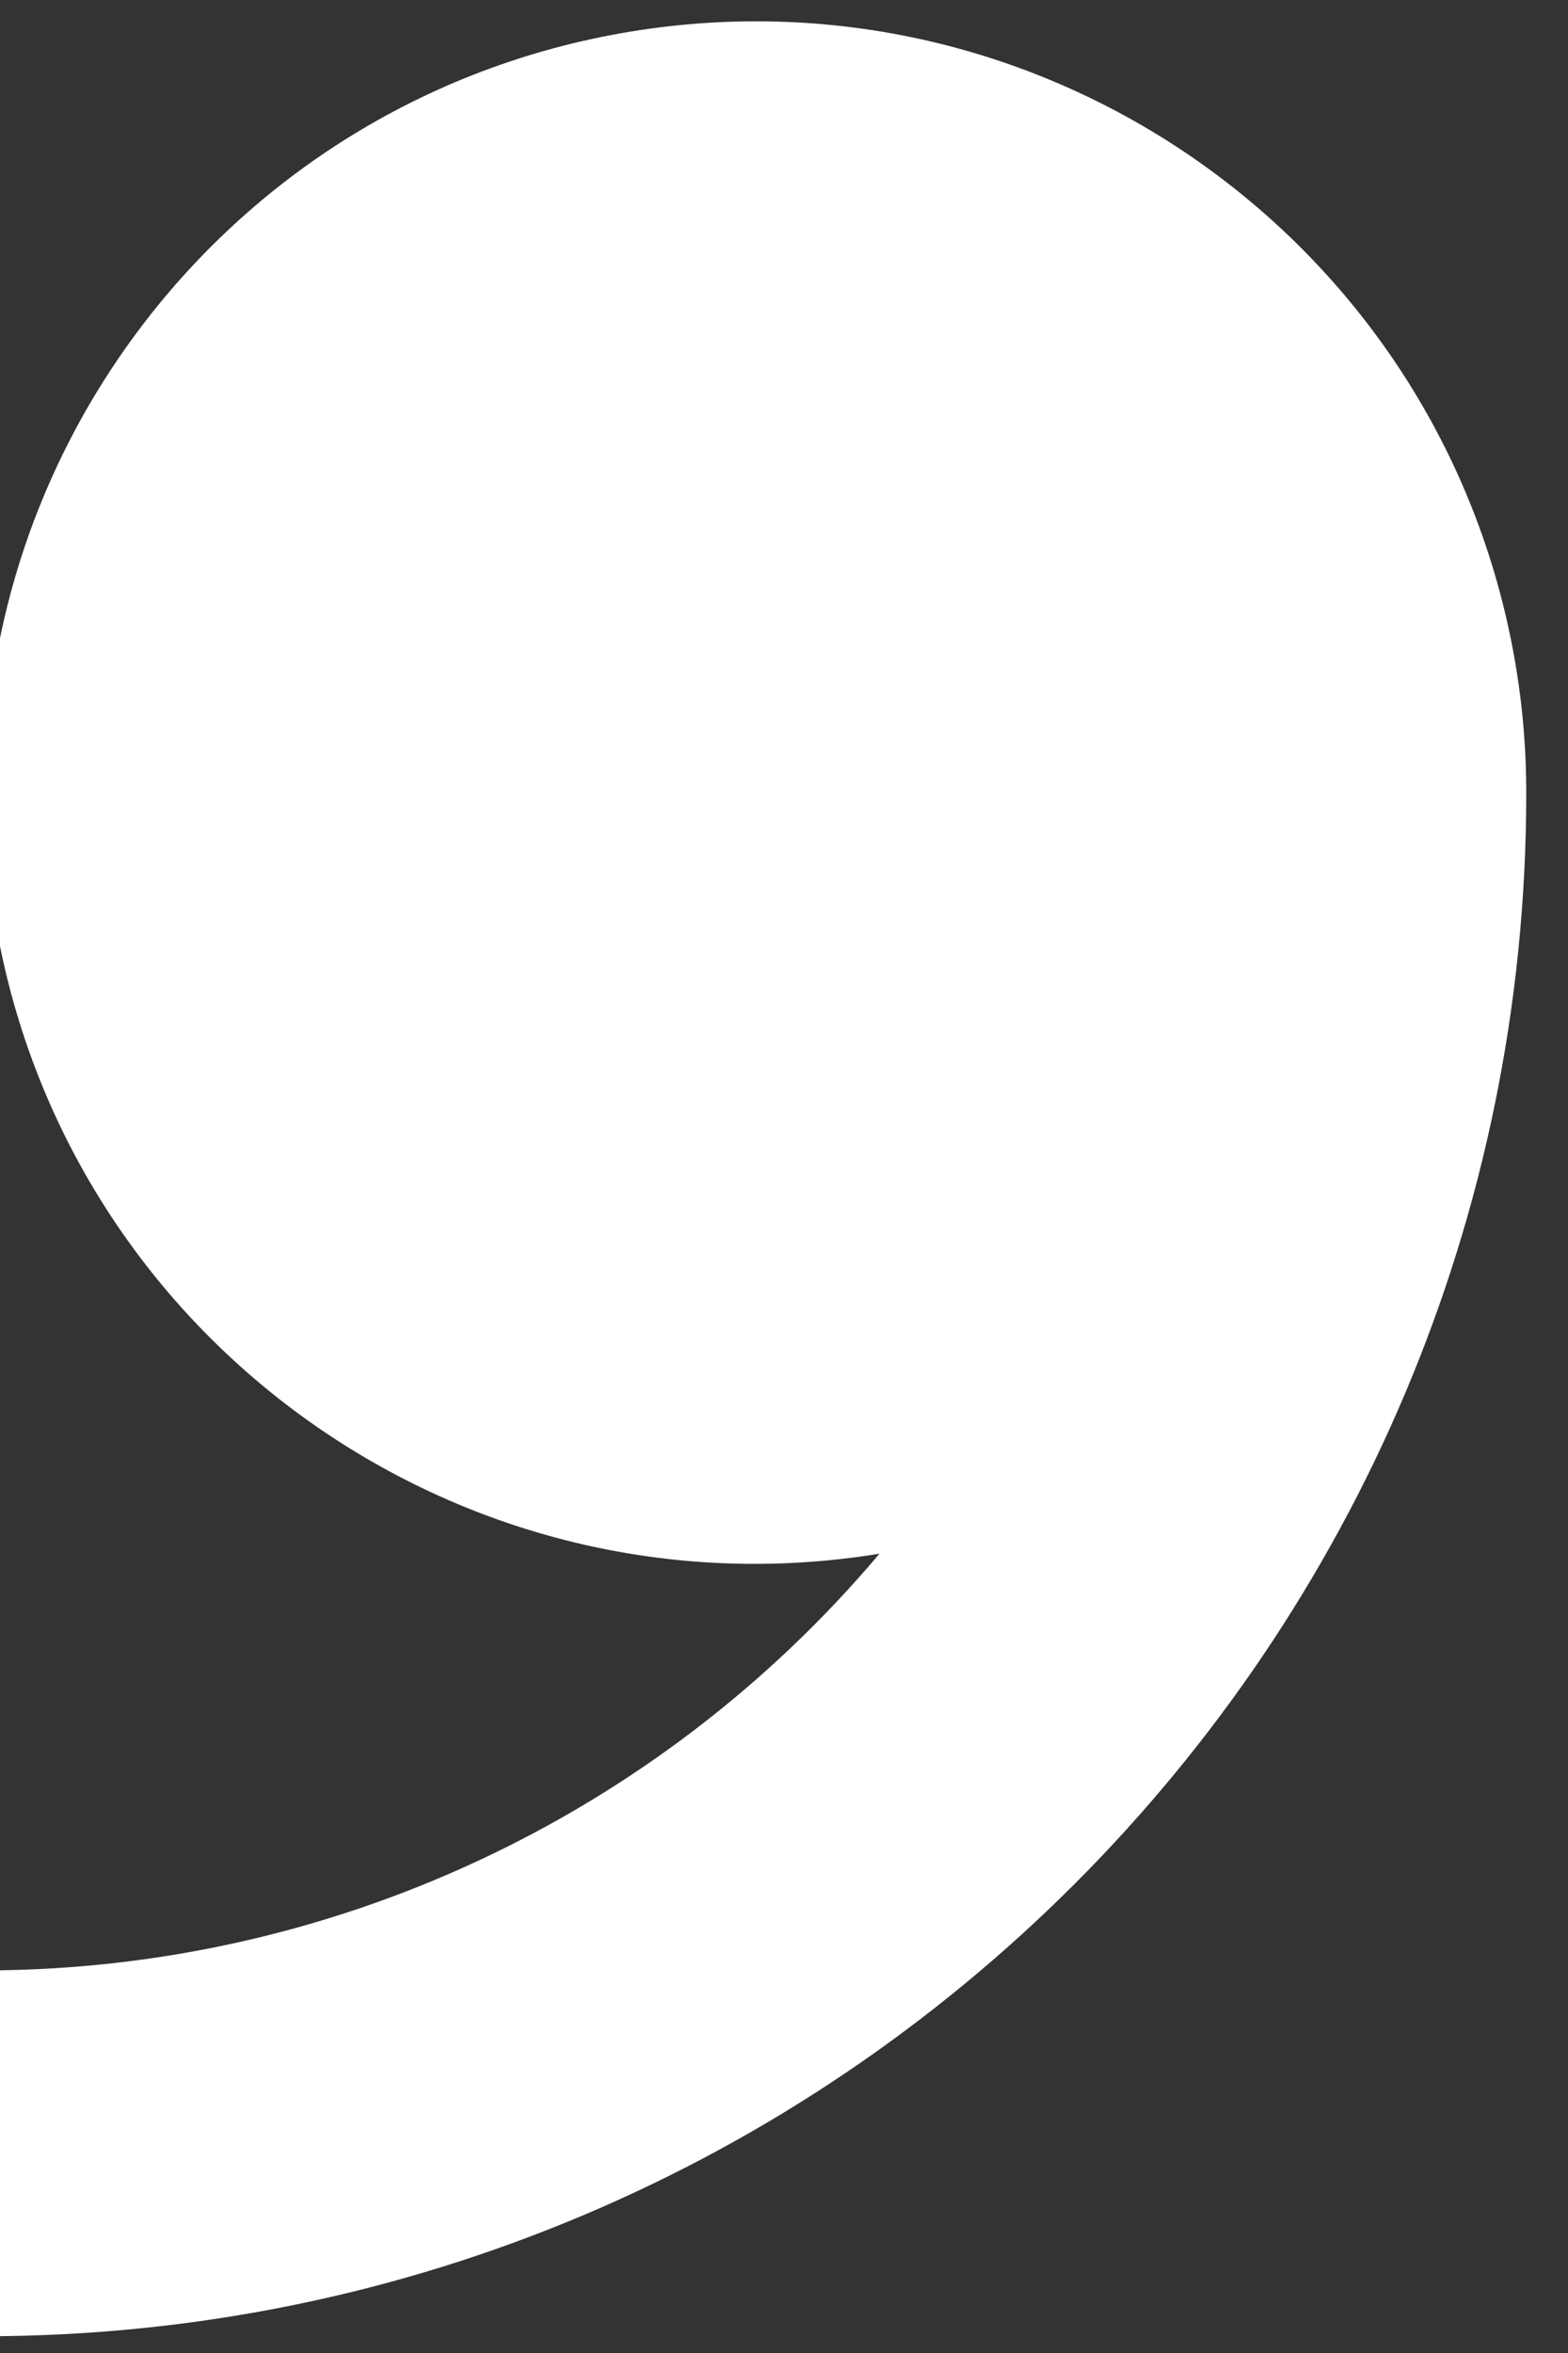 <?xml version="1.0" encoding="UTF-8"?><svg xmlns="http://www.w3.org/2000/svg" xmlns:xlink="http://www.w3.org/1999/xlink" viewBox="0 0 95.32 142.98"><rect x="0" y="0" width="95.32" height="142.98" fill="#333333" stroke="none"/><defs><style>.h{fill:none;}.i{fill:#fff;}.j{clip-path:url(#e);}</style><clipPath id="e"><rect class="h" width="95.32" height="142.98"/></clipPath></defs><g id="a"/><g id="b"><g id="c"><g id="d" transform="translate(-0.317 0.052)"><g class="j"><g id="f" transform="translate(0 0)"><path id="g" class="i" d="M53.77,94.36C28.23,98.52,4.15,81.19-.01,55.65-4.17,30.11,13.16,6.03,38.7,1.86c25.54-4.16,49.62,13.17,53.79,38.71,.41,2.5,.61,5.04,.61,7.57-.01,51.79-41.99,93.76-93.78,93.77v-22.23c21-.01,40.92-9.27,54.46-25.32"/></g></g></g></g></g></svg>